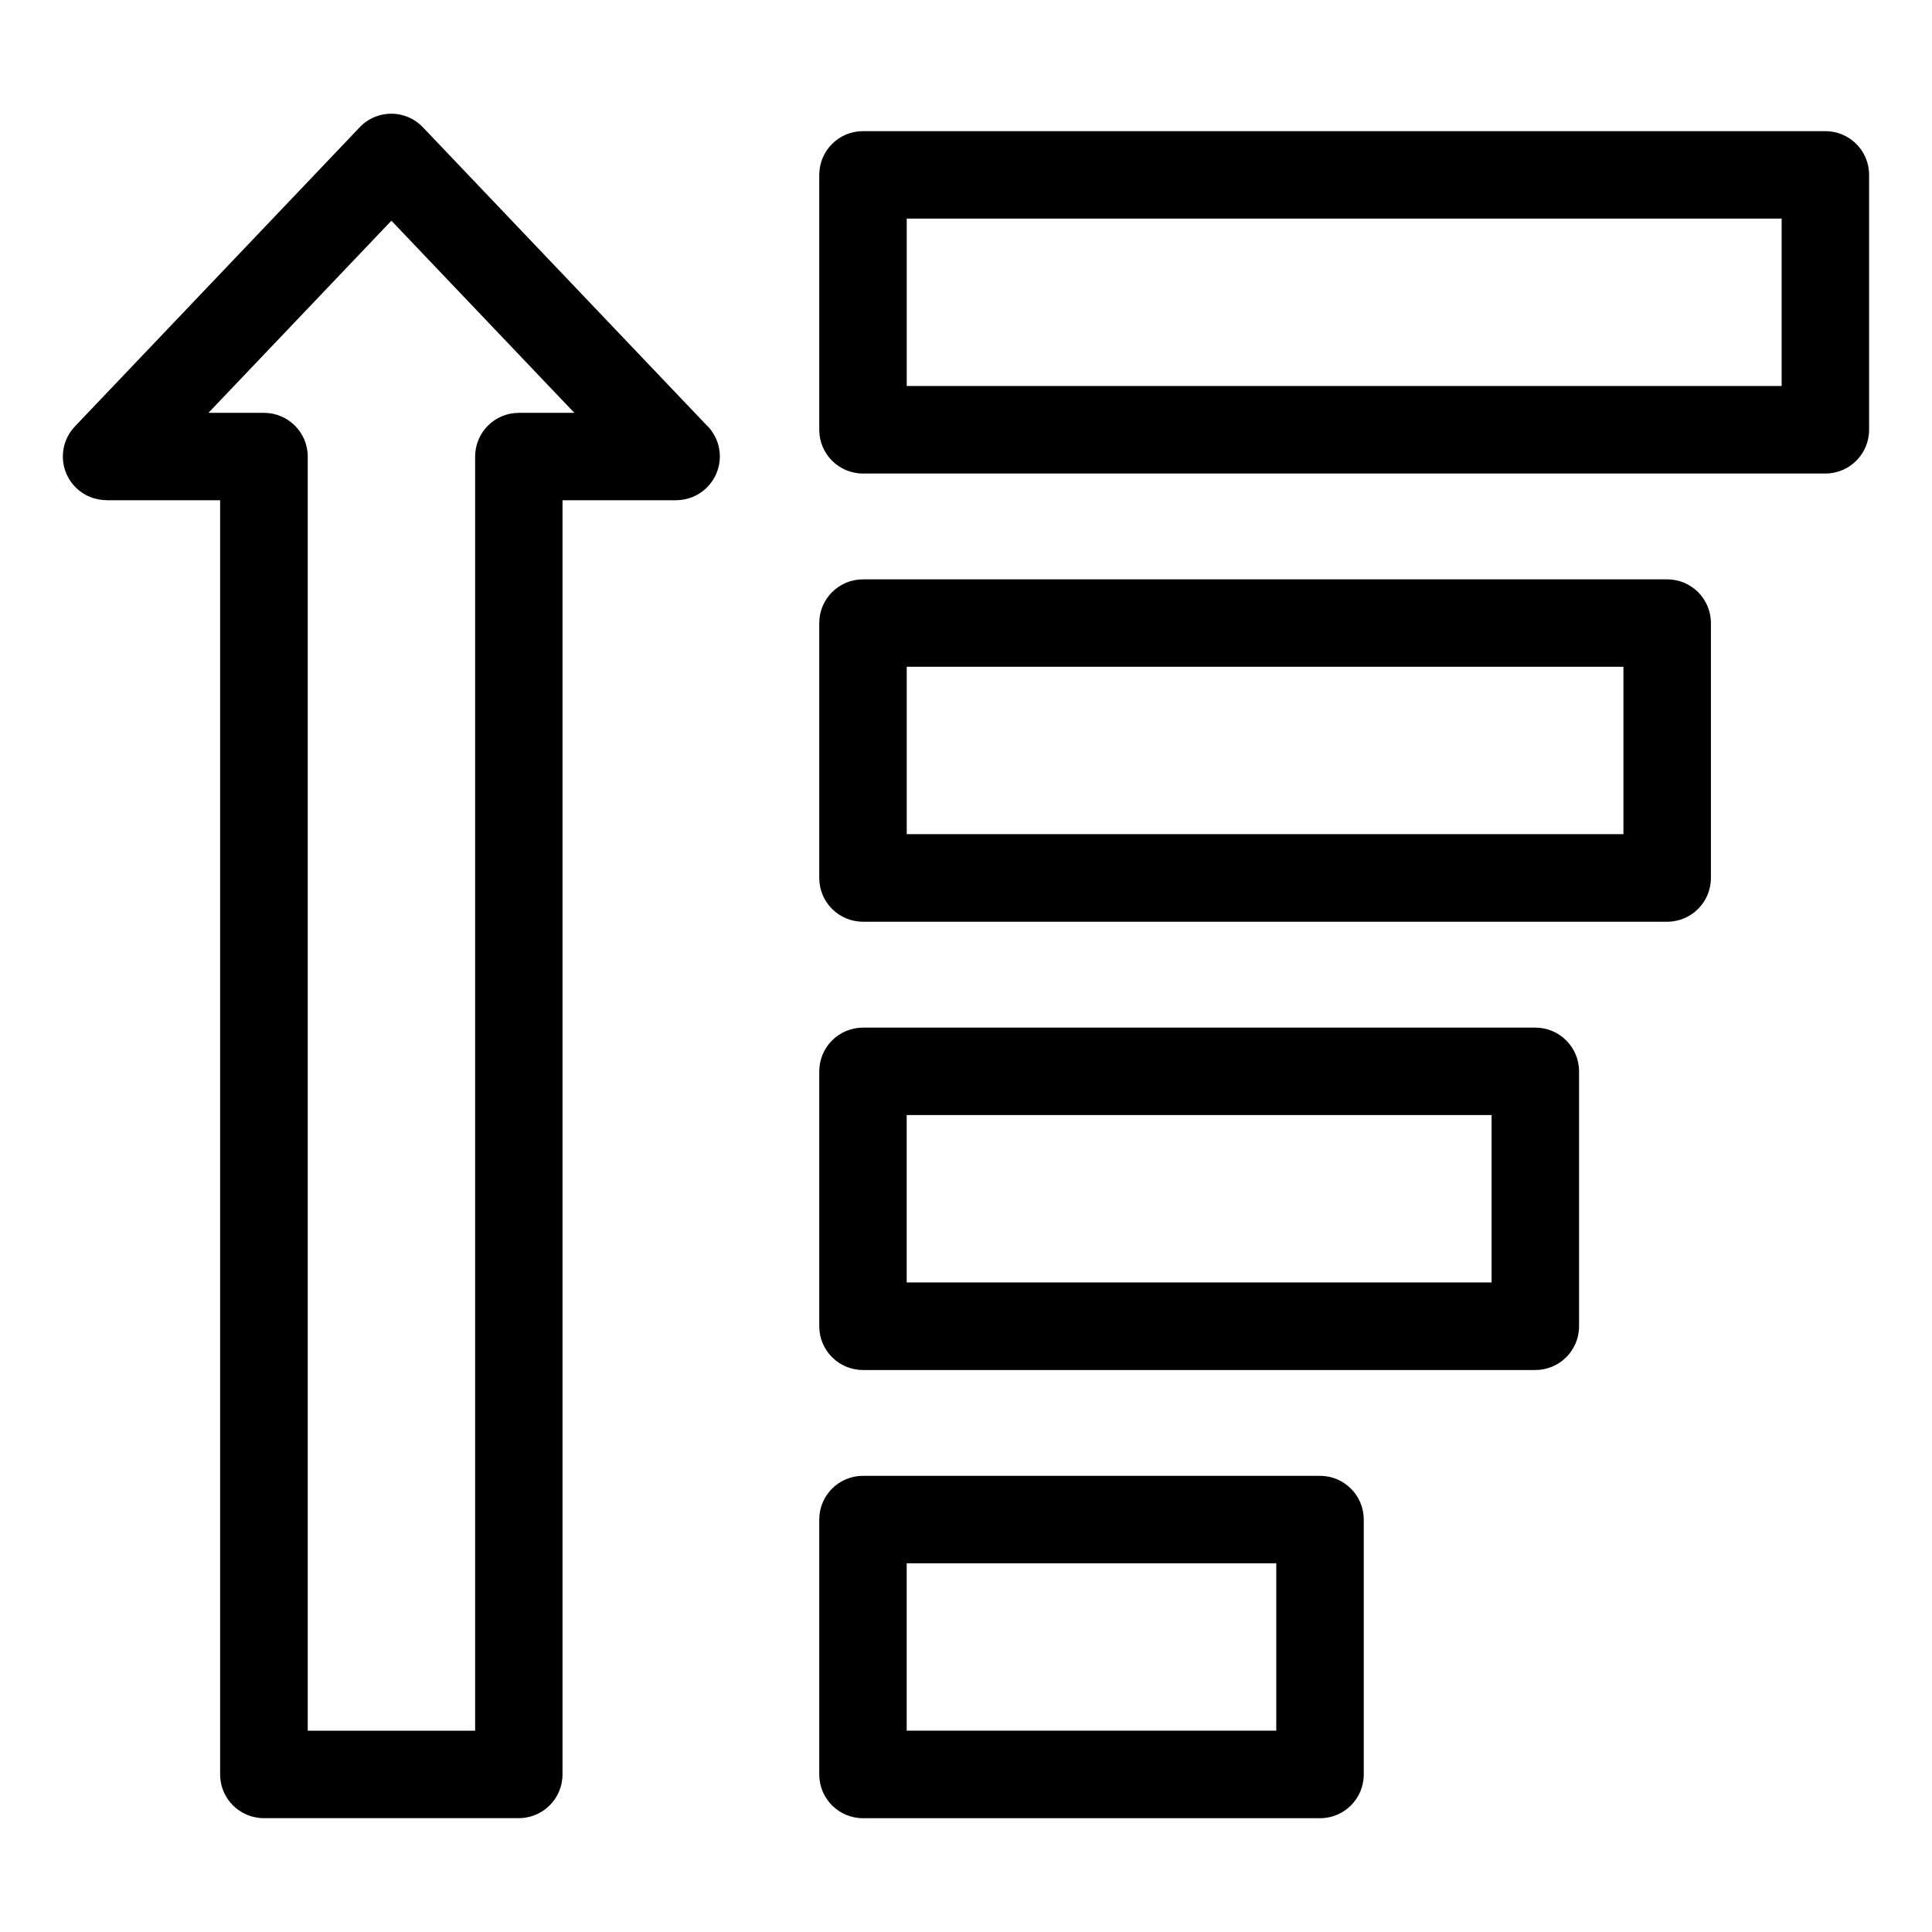 <?xml version="1.0" encoding="UTF-8"?>
<!-- Uploaded to: ICON Repo, www.iconrepo.com, Generator: ICON Repo Mixer Tools -->
<svg fill="#000000" width="800px" height="800px" version="1.1" viewBox="144 144 512 512" xmlns="http://www.w3.org/2000/svg">
 <path d="m281.49 253.41h14.723l-48.488-50.922-48.488 50.922h14.723c6.394 0 11.594 5.184 11.594 11.594v337.66h44.359v-337.66c0-6.41 5.184-11.594 11.594-11.594zm91.215 281.7h121.11c6.394 0 11.594 5.184 11.594 11.594v67.547c0 6.41-5.184 11.594-11.594 11.594h-121.11c-6.41 0-11.594-5.184-11.594-11.594v-67.547c0-6.41 5.184-11.594 11.594-11.594zm109.52 23.172h-97.941v44.359h97.941zm-109.52-141.95h178.17c6.394 0 11.594 5.184 11.594 11.594v67.547c0 6.41-5.184 11.594-11.594 11.594h-178.17c-6.41 0-11.594-5.184-11.594-11.594v-67.547c0-6.394 5.184-11.594 11.594-11.594zm166.58 23.172h-155v44.359h155zm-166.58-141.97h213.11c6.41 0 11.594 5.184 11.594 11.594v67.547c0 6.394-5.184 11.594-11.594 11.594h-213.11c-6.41 0-11.594-5.184-11.594-11.594v-67.547c0-6.41 5.184-11.594 11.594-11.594zm201.52 23.172h-189.93v44.359h189.93zm-201.52-141.95h255.03c6.41 0 11.594 5.184 11.594 11.594v67.547c0 6.41-5.184 11.594-11.594 11.594h-255.03c-6.41 0-11.594-5.184-11.594-11.594v-67.547c0-6.41 5.184-11.594 11.594-11.594zm243.45 23.172h-231.86v44.359h231.86zm-292.96 74.648h-30.125v337.66c0 6.41-5.184 11.594-11.594 11.594h-67.547c-6.41 0-11.594-5.184-11.594-11.594v-337.66h-30.125v-0.031c-2.856 0-5.727-1.059-7.965-3.188-4.625-4.398-4.805-11.715-0.406-16.34l75.465-79.262 0.422-0.438c4.625-4.398 11.941-4.219 16.34 0.406l74.906 78.672c2.328 2.133 3.793 5.184 3.793 8.57 0 6.394-5.184 11.594-11.594 11.594z"/>
</svg>